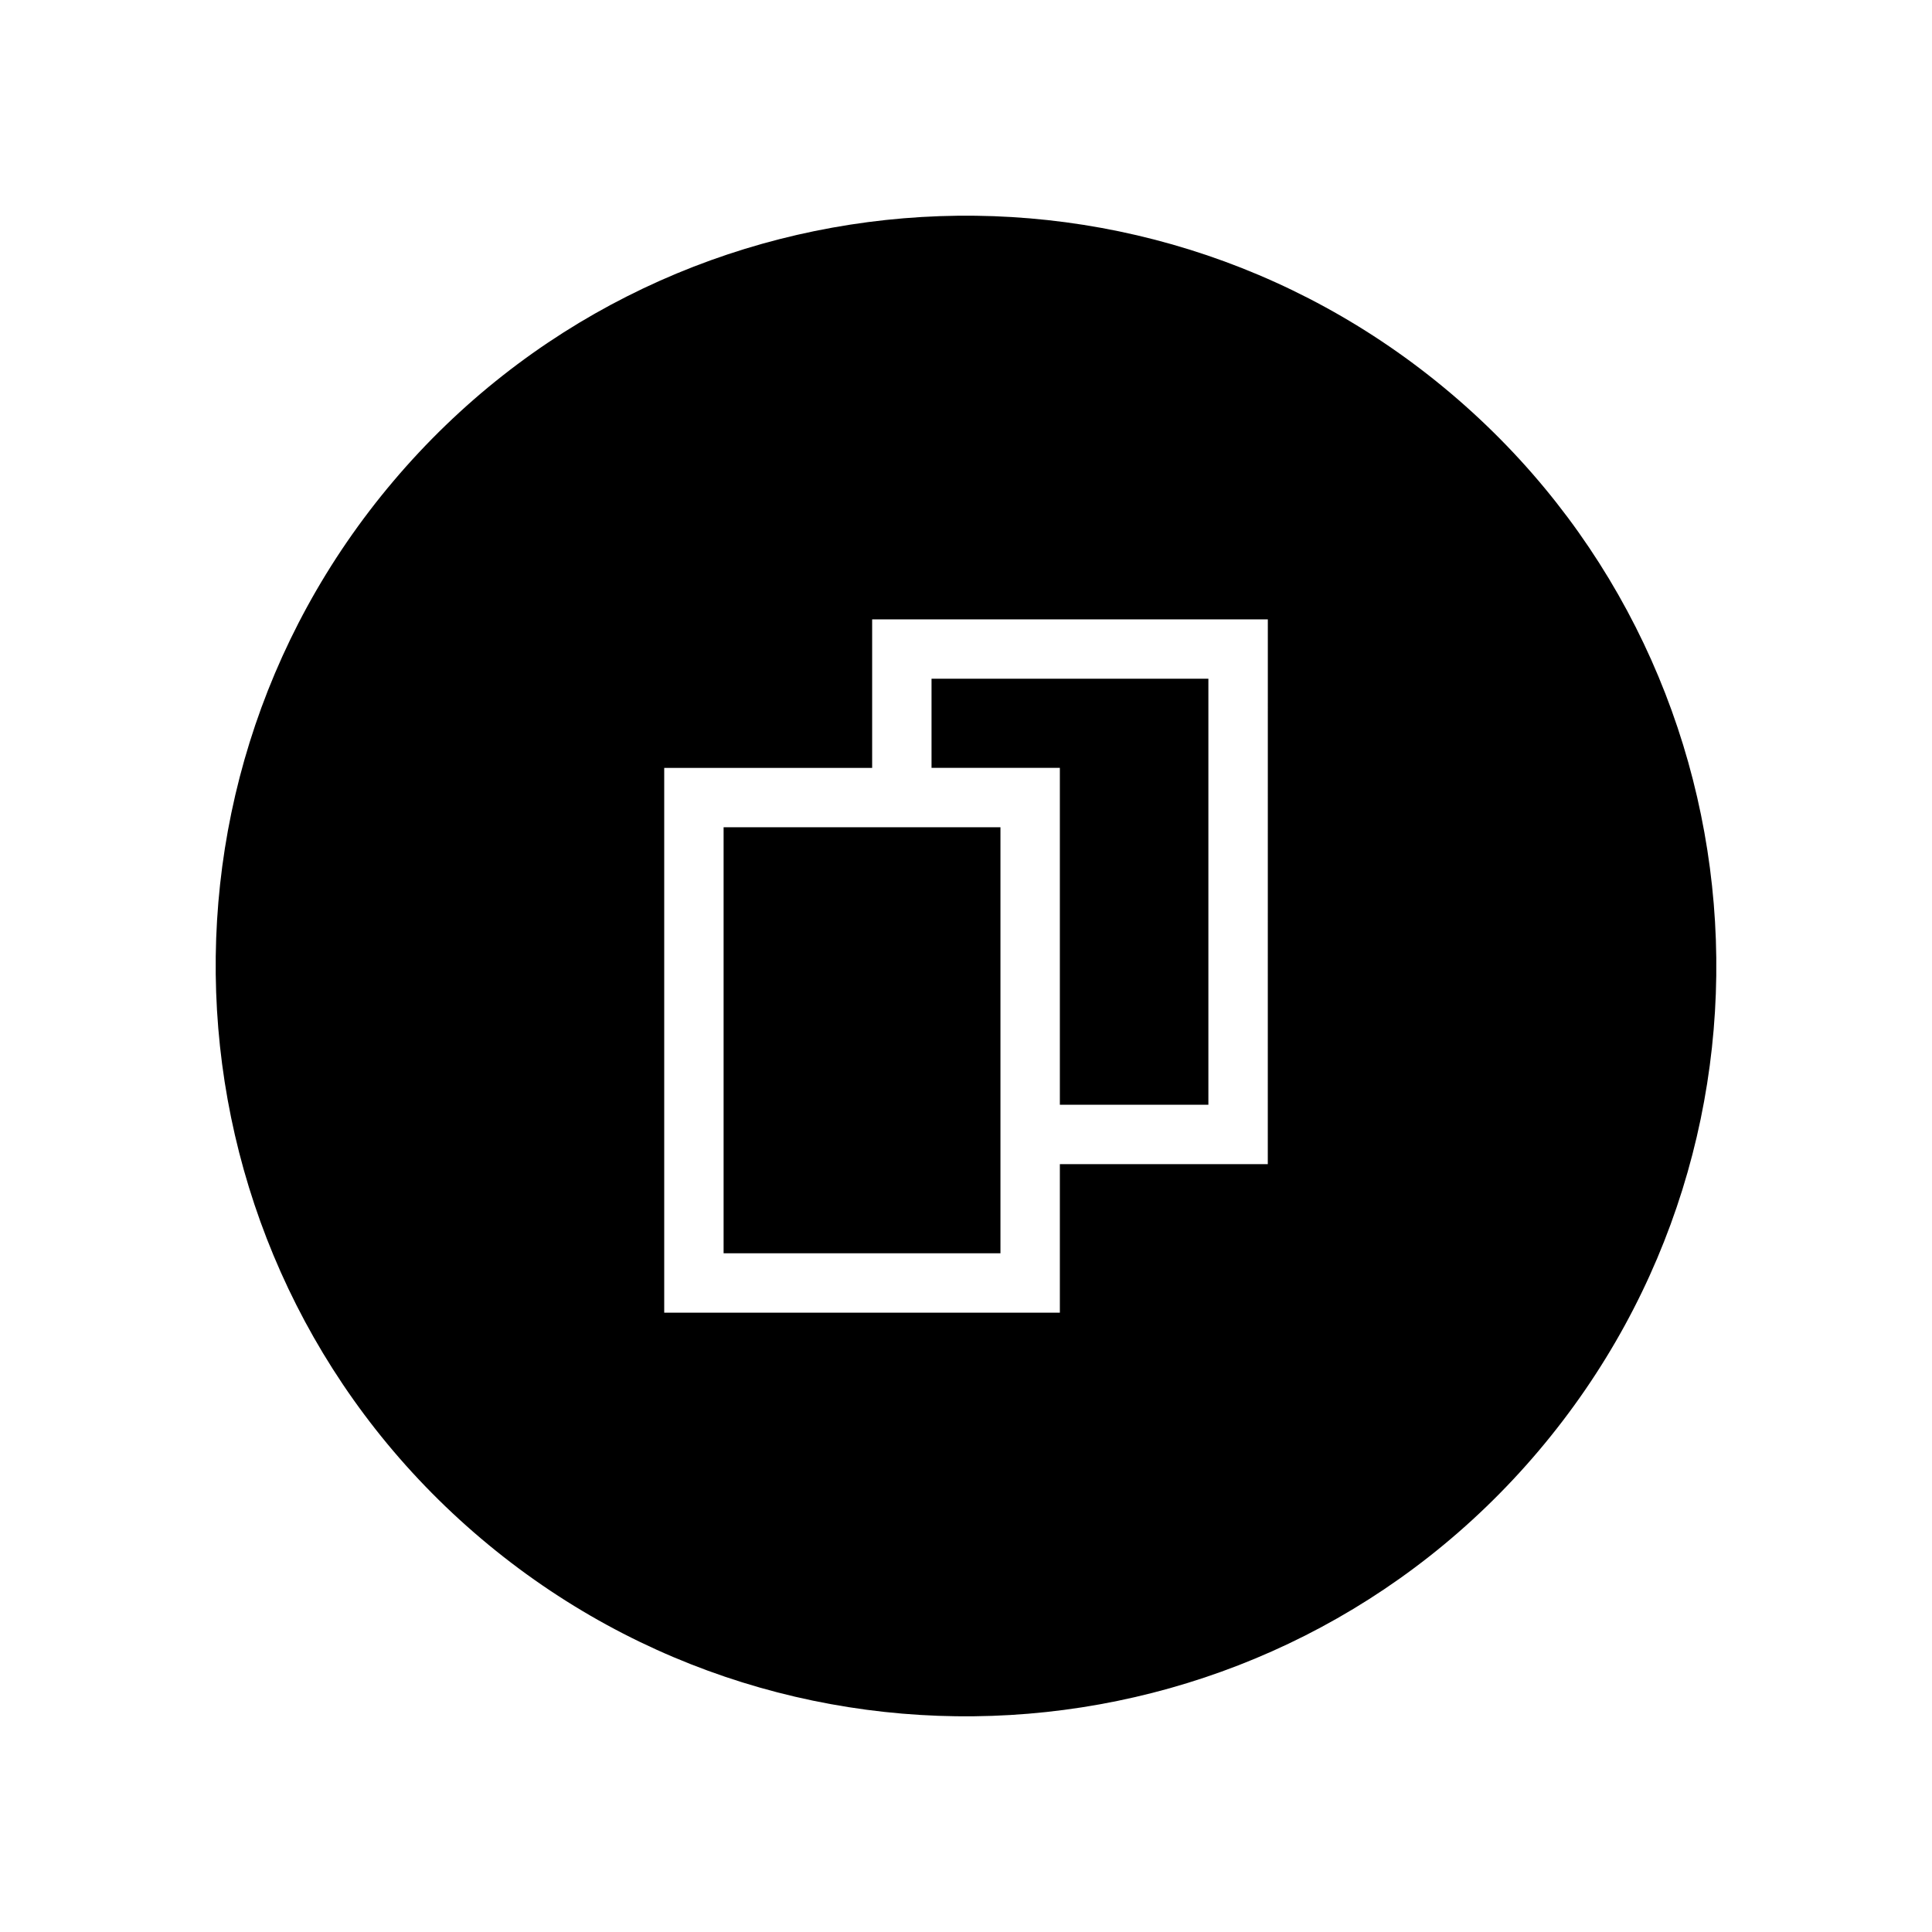 <?xml version="1.0" encoding="UTF-8"?>
<!-- Uploaded to: SVG Repo, www.svgrepo.com, Generator: SVG Repo Mixer Tools -->
<svg fill="#000000" width="800px" height="800px" version="1.1" viewBox="144 144 512 512" xmlns="http://www.w3.org/2000/svg">
 <path d="m335.76 363.23v112.89h73.367v-112.89zm0 0v112.89h73.367v-112.89zm0 0v112.89h73.367v-112.89zm55.105-39.359v23.617h34.008v89.27h39.359v-112.89zm0 0v23.617h34.008v89.27h39.359v-112.89zm-55.105 39.359v112.89h73.367v-112.89zm0 0v112.89h73.367v-112.89zm55.105-39.359v23.617h34.008v89.27h39.359v-112.89zm0 0v23.617h34.008v89.27h39.359v-112.89zm-55.105 39.359v112.89h73.367v-112.89zm0 0v112.89h73.367v-112.89zm55.105-39.359v23.617h34.008v89.27h39.359v-112.89zm0 0v23.617h34.008v89.27h39.359v-112.89zm-55.105 39.359v112.89h73.367v-112.89zm0 0v112.89h73.367v-112.89zm55.105-39.359v23.617h34.008v89.27h39.359v-112.89zm0 0v23.617h34.008v89.27h39.359v-112.89zm-55.105 39.359v112.89h73.367v-112.89zm0 0v112.89h73.367v-112.89zm55.105-39.359v23.617h34.008v89.27h39.359v-112.89zm0 0v23.617h34.008v89.27h39.359v-112.89zm-55.105 152.25h73.367v-112.89h-73.367zm192.71-227.89c-83.836-70.926-209.32-60.535-280.24 23.301-70.926 83.836-60.535 209.32 23.301 280.24 83.836 70.926 209.32 60.535 280.24-23.301 70.93-83.836 60.539-209.32-23.301-280.24zm-48.492 204.28h-55.105v39.359h-104.85v-144.37h55.105v-39.359h104.86zm-55.102-15.742h39.359v-112.89h-73.367v23.617h34.008zm-89.113 39.359h73.367v-112.89h-73.367zm0-112.89v112.89h73.367v-112.89zm55.105-39.359v23.617h34.008v89.27h39.359v-112.89zm0 0v23.617h34.008v89.27h39.359v-112.89zm-55.105 39.359v112.89h73.367v-112.89zm0 0v112.89h73.367v-112.89zm55.105-39.359v23.617h34.008v89.27h39.359v-112.89zm0 0v23.617h34.008v89.27h39.359v-112.89zm-55.105 39.359v112.89h73.367v-112.89zm0 0v112.89h73.367v-112.89zm55.105-39.359v23.617h34.008v89.27h39.359v-112.89zm0 0v23.617h34.008v89.27h39.359v-112.89zm-55.105 39.359v112.89h73.367v-112.89zm0 0v112.89h73.367v-112.89zm55.105-39.359v23.617h34.008v89.27h39.359v-112.89zm0 0v23.617h34.008v89.27h39.359v-112.89zm-55.105 39.359v112.89h73.367v-112.89zm0 0v112.89h73.367v-112.89zm55.105-39.359v23.617h34.008v89.27h39.359v-112.89zm0 0v23.617h34.008v89.27h39.359v-112.89zm-55.105 39.359v112.89h73.367v-112.89z"/>
</svg>